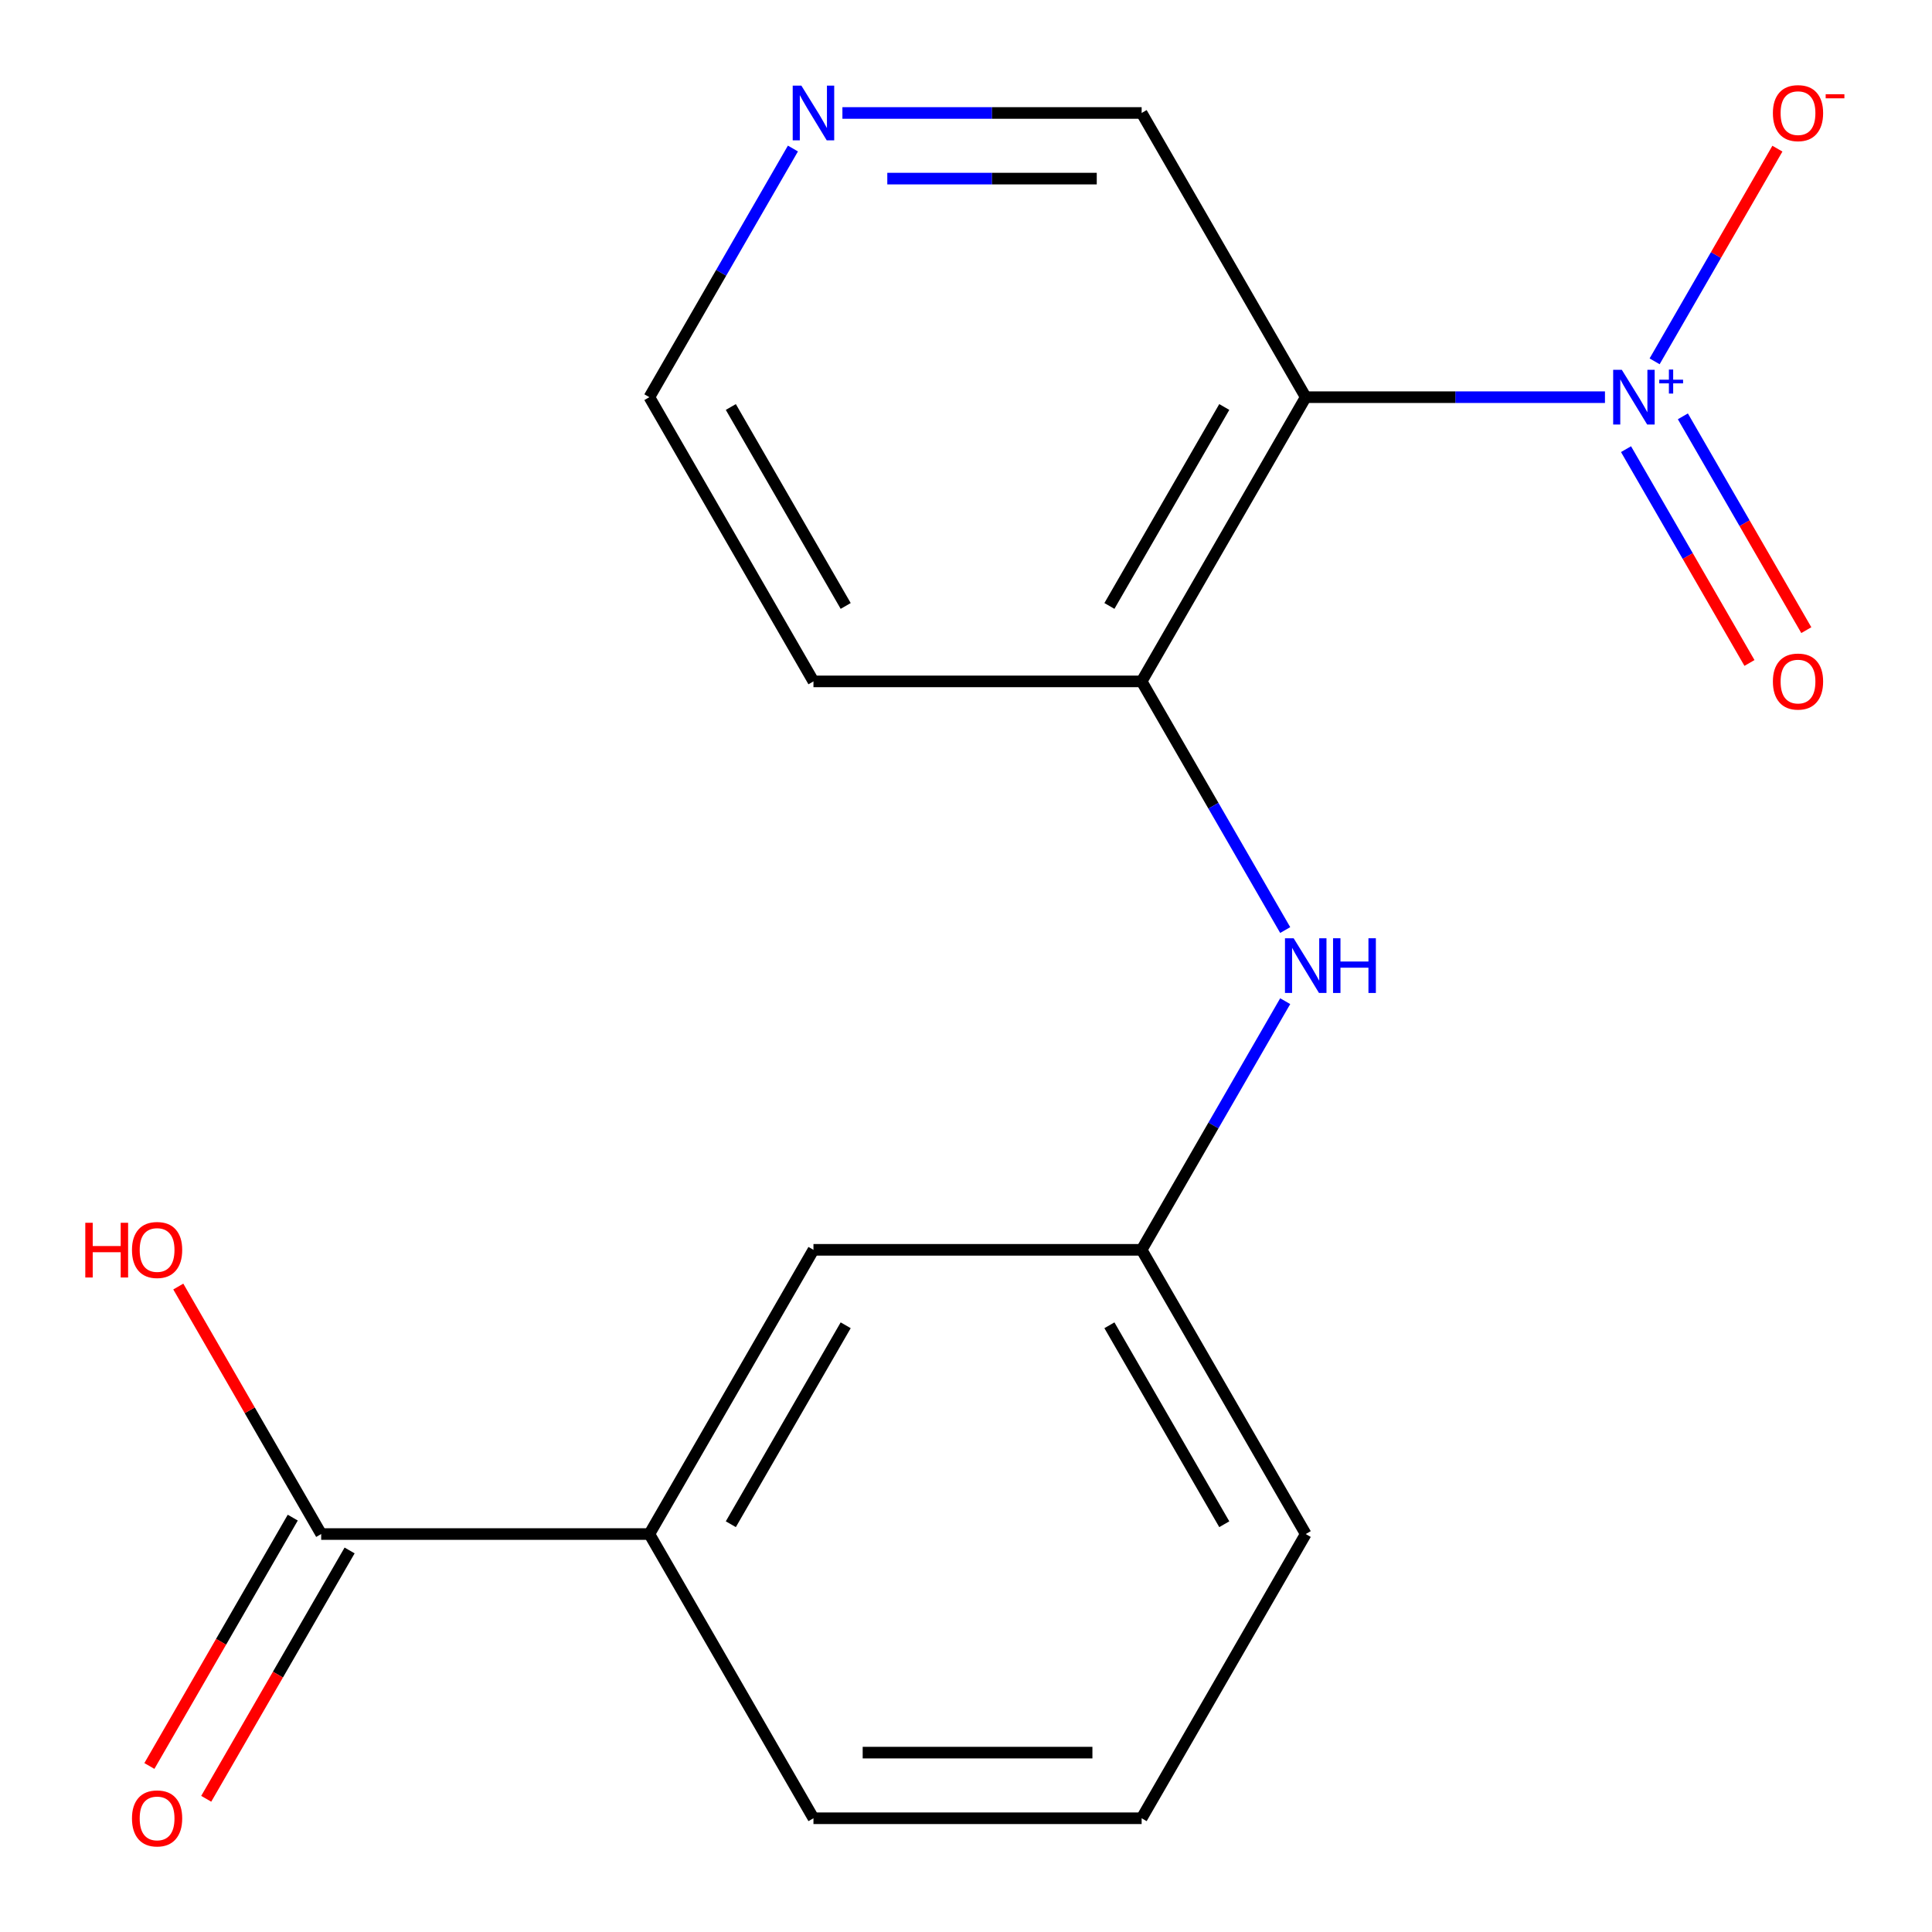 <?xml version='1.0' encoding='iso-8859-1'?>
<svg version='1.1' baseProfile='full'
              xmlns='http://www.w3.org/2000/svg'
                      xmlns:rdkit='http://www.rdkit.org/xml'
                      xmlns:xlink='http://www.w3.org/1999/xlink'
                  xml:space='preserve'
width='1000px' height='1000px' viewBox='0 0 1000 1000'>
<!-- END OF HEADER -->
<rect style='opacity:1.0;fill:#FFFFFF;stroke:none' width='1000' height='1000' x='0' y='0'> </rect>
<path class='bond-0' d='M 830.725,205.582 L 753.285,205.582' style='fill:none;fill-rule:evenodd;stroke:#0000FF;stroke-width:6px;stroke-linecap:butt;stroke-linejoin:miter;stroke-opacity:1' />
<path class='bond-0' d='M 753.285,205.582 L 675.845,205.582' style='fill:none;fill-rule:evenodd;stroke:#000000;stroke-width:6px;stroke-linecap:butt;stroke-linejoin:miter;stroke-opacity:1' />
<path class='bond-5' d='M 856.425,187.026 L 888.203,131.985' style='fill:none;fill-rule:evenodd;stroke:#0000FF;stroke-width:6px;stroke-linecap:butt;stroke-linejoin:miter;stroke-opacity:1' />
<path class='bond-5' d='M 888.203,131.985 L 919.981,76.943' style='fill:none;fill-rule:evenodd;stroke:#FF0000;stroke-width:6px;stroke-linecap:butt;stroke-linejoin:miter;stroke-opacity:1' />
<path class='bond-6' d='M 841.628,232.482 L 873.575,287.815' style='fill:none;fill-rule:evenodd;stroke:#0000FF;stroke-width:6px;stroke-linecap:butt;stroke-linejoin:miter;stroke-opacity:1' />
<path class='bond-6' d='M 873.575,287.815 L 905.522,343.149' style='fill:none;fill-rule:evenodd;stroke:#FF0000;stroke-width:6px;stroke-linecap:butt;stroke-linejoin:miter;stroke-opacity:1' />
<path class='bond-6' d='M 871.05,215.495 L 902.997,270.829' style='fill:none;fill-rule:evenodd;stroke:#0000FF;stroke-width:6px;stroke-linecap:butt;stroke-linejoin:miter;stroke-opacity:1' />
<path class='bond-6' d='M 902.997,270.829 L 934.944,326.162' style='fill:none;fill-rule:evenodd;stroke:#FF0000;stroke-width:6px;stroke-linecap:butt;stroke-linejoin:miter;stroke-opacity:1' />
<path class='bond-1' d='M 675.845,205.582 L 590.911,352.691' style='fill:none;fill-rule:evenodd;stroke:#000000;stroke-width:6px;stroke-linecap:butt;stroke-linejoin:miter;stroke-opacity:1' />
<path class='bond-1' d='M 633.683,210.661 L 574.229,313.638' style='fill:none;fill-rule:evenodd;stroke:#000000;stroke-width:6px;stroke-linecap:butt;stroke-linejoin:miter;stroke-opacity:1' />
<path class='bond-11' d='M 675.845,205.582 L 590.911,58.472' style='fill:none;fill-rule:evenodd;stroke:#000000;stroke-width:6px;stroke-linecap:butt;stroke-linejoin:miter;stroke-opacity:1' />
<path class='bond-3' d='M 590.911,352.691 L 628.064,417.042' style='fill:none;fill-rule:evenodd;stroke:#000000;stroke-width:6px;stroke-linecap:butt;stroke-linejoin:miter;stroke-opacity:1' />
<path class='bond-3' d='M 628.064,417.042 L 665.218,481.393' style='fill:none;fill-rule:evenodd;stroke:#0000FF;stroke-width:6px;stroke-linecap:butt;stroke-linejoin:miter;stroke-opacity:1' />
<path class='bond-12' d='M 590.911,352.691 L 421.044,352.691' style='fill:none;fill-rule:evenodd;stroke:#000000;stroke-width:6px;stroke-linecap:butt;stroke-linejoin:miter;stroke-opacity:1' />
<path class='bond-2' d='M 166.244,794.018 L 336.111,794.018' style='fill:none;fill-rule:evenodd;stroke:#000000;stroke-width:6px;stroke-linecap:butt;stroke-linejoin:miter;stroke-opacity:1' />
<path class='bond-9' d='M 151.533,785.525 L 114.426,849.796' style='fill:none;fill-rule:evenodd;stroke:#000000;stroke-width:6px;stroke-linecap:butt;stroke-linejoin:miter;stroke-opacity:1' />
<path class='bond-9' d='M 114.426,849.796 L 77.319,914.068' style='fill:none;fill-rule:evenodd;stroke:#FF0000;stroke-width:6px;stroke-linecap:butt;stroke-linejoin:miter;stroke-opacity:1' />
<path class='bond-9' d='M 180.954,802.512 L 143.847,866.783' style='fill:none;fill-rule:evenodd;stroke:#000000;stroke-width:6px;stroke-linecap:butt;stroke-linejoin:miter;stroke-opacity:1' />
<path class='bond-9' d='M 143.847,866.783 L 106.74,931.054' style='fill:none;fill-rule:evenodd;stroke:#FF0000;stroke-width:6px;stroke-linecap:butt;stroke-linejoin:miter;stroke-opacity:1' />
<path class='bond-13' d='M 166.244,794.018 L 129.264,729.967' style='fill:none;fill-rule:evenodd;stroke:#000000;stroke-width:6px;stroke-linecap:butt;stroke-linejoin:miter;stroke-opacity:1' />
<path class='bond-13' d='M 129.264,729.967 L 92.284,665.916' style='fill:none;fill-rule:evenodd;stroke:#FF0000;stroke-width:6px;stroke-linecap:butt;stroke-linejoin:miter;stroke-opacity:1' />
<path class='bond-7' d='M 665.218,518.207 L 628.064,582.558' style='fill:none;fill-rule:evenodd;stroke:#0000FF;stroke-width:6px;stroke-linecap:butt;stroke-linejoin:miter;stroke-opacity:1' />
<path class='bond-7' d='M 628.064,582.558 L 590.911,646.909' style='fill:none;fill-rule:evenodd;stroke:#000000;stroke-width:6px;stroke-linecap:butt;stroke-linejoin:miter;stroke-opacity:1' />
<path class='bond-4' d='M 336.111,794.018 L 421.044,646.909' style='fill:none;fill-rule:evenodd;stroke:#000000;stroke-width:6px;stroke-linecap:butt;stroke-linejoin:miter;stroke-opacity:1' />
<path class='bond-4' d='M 378.272,788.939 L 437.726,685.962' style='fill:none;fill-rule:evenodd;stroke:#000000;stroke-width:6px;stroke-linecap:butt;stroke-linejoin:miter;stroke-opacity:1' />
<path class='bond-19' d='M 336.111,794.018 L 421.044,941.128' style='fill:none;fill-rule:evenodd;stroke:#000000;stroke-width:6px;stroke-linecap:butt;stroke-linejoin:miter;stroke-opacity:1' />
<path class='bond-8' d='M 590.911,646.909 L 421.044,646.909' style='fill:none;fill-rule:evenodd;stroke:#000000;stroke-width:6px;stroke-linecap:butt;stroke-linejoin:miter;stroke-opacity:1' />
<path class='bond-17' d='M 590.911,646.909 L 675.845,794.018' style='fill:none;fill-rule:evenodd;stroke:#000000;stroke-width:6px;stroke-linecap:butt;stroke-linejoin:miter;stroke-opacity:1' />
<path class='bond-17' d='M 574.229,685.962 L 633.683,788.939' style='fill:none;fill-rule:evenodd;stroke:#000000;stroke-width:6px;stroke-linecap:butt;stroke-linejoin:miter;stroke-opacity:1' />
<path class='bond-10' d='M 436.031,58.472 L 513.471,58.472' style='fill:none;fill-rule:evenodd;stroke:#0000FF;stroke-width:6px;stroke-linecap:butt;stroke-linejoin:miter;stroke-opacity:1' />
<path class='bond-10' d='M 513.471,58.472 L 590.911,58.472' style='fill:none;fill-rule:evenodd;stroke:#000000;stroke-width:6px;stroke-linecap:butt;stroke-linejoin:miter;stroke-opacity:1' />
<path class='bond-10' d='M 459.263,92.446 L 513.471,92.446' style='fill:none;fill-rule:evenodd;stroke:#0000FF;stroke-width:6px;stroke-linecap:butt;stroke-linejoin:miter;stroke-opacity:1' />
<path class='bond-10' d='M 513.471,92.446 L 567.679,92.446' style='fill:none;fill-rule:evenodd;stroke:#000000;stroke-width:6px;stroke-linecap:butt;stroke-linejoin:miter;stroke-opacity:1' />
<path class='bond-14' d='M 410.417,76.879 L 373.264,141.23' style='fill:none;fill-rule:evenodd;stroke:#0000FF;stroke-width:6px;stroke-linecap:butt;stroke-linejoin:miter;stroke-opacity:1' />
<path class='bond-14' d='M 373.264,141.23 L 336.111,205.582' style='fill:none;fill-rule:evenodd;stroke:#000000;stroke-width:6px;stroke-linecap:butt;stroke-linejoin:miter;stroke-opacity:1' />
<path class='bond-18' d='M 421.044,352.691 L 336.111,205.582' style='fill:none;fill-rule:evenodd;stroke:#000000;stroke-width:6px;stroke-linecap:butt;stroke-linejoin:miter;stroke-opacity:1' />
<path class='bond-18' d='M 437.726,313.638 L 378.272,210.661' style='fill:none;fill-rule:evenodd;stroke:#000000;stroke-width:6px;stroke-linecap:butt;stroke-linejoin:miter;stroke-opacity:1' />
<path class='bond-15' d='M 421.044,941.128 L 590.911,941.128' style='fill:none;fill-rule:evenodd;stroke:#000000;stroke-width:6px;stroke-linecap:butt;stroke-linejoin:miter;stroke-opacity:1' />
<path class='bond-15' d='M 446.524,907.154 L 565.431,907.154' style='fill:none;fill-rule:evenodd;stroke:#000000;stroke-width:6px;stroke-linecap:butt;stroke-linejoin:miter;stroke-opacity:1' />
<path class='bond-16' d='M 590.911,941.128 L 675.845,794.018' style='fill:none;fill-rule:evenodd;stroke:#000000;stroke-width:6px;stroke-linecap:butt;stroke-linejoin:miter;stroke-opacity:1' />
<path  class='atom-0' d='M 839.452 191.422
L 848.732 206.422
Q 849.652 207.902, 851.132 210.582
Q 852.612 213.262, 852.692 213.422
L 852.692 191.422
L 856.452 191.422
L 856.452 219.742
L 852.572 219.742
L 842.612 203.342
Q 841.452 201.422, 840.212 199.222
Q 839.012 197.022, 838.652 196.342
L 838.652 219.742
L 834.972 219.742
L 834.972 191.422
L 839.452 191.422
' fill='#0000FF'/>
<path  class='atom-0' d='M 858.828 196.526
L 863.817 196.526
L 863.817 191.273
L 866.035 191.273
L 866.035 196.526
L 871.157 196.526
L 871.157 198.427
L 866.035 198.427
L 866.035 203.707
L 863.817 203.707
L 863.817 198.427
L 858.828 198.427
L 858.828 196.526
' fill='#0000FF'/>
<path  class='atom-4' d='M 669.585 485.64
L 678.865 500.64
Q 679.785 502.12, 681.265 504.8
Q 682.745 507.48, 682.825 507.64
L 682.825 485.64
L 686.585 485.64
L 686.585 513.96
L 682.705 513.96
L 672.745 497.56
Q 671.585 495.64, 670.345 493.44
Q 669.145 491.24, 668.785 490.56
L 668.785 513.96
L 665.105 513.96
L 665.105 485.64
L 669.585 485.64
' fill='#0000FF'/>
<path  class='atom-4' d='M 689.985 485.64
L 693.825 485.64
L 693.825 497.68
L 708.305 497.68
L 708.305 485.64
L 712.145 485.64
L 712.145 513.96
L 708.305 513.96
L 708.305 500.88
L 693.825 500.88
L 693.825 513.96
L 689.985 513.96
L 689.985 485.64
' fill='#0000FF'/>
<path  class='atom-6' d='M 917.645 58.552
Q 917.645 51.752, 921.005 47.952
Q 924.365 44.152, 930.645 44.152
Q 936.925 44.152, 940.285 47.952
Q 943.645 51.752, 943.645 58.552
Q 943.645 65.432, 940.245 69.352
Q 936.845 73.232, 930.645 73.232
Q 924.405 73.232, 921.005 69.352
Q 917.645 65.472, 917.645 58.552
M 930.645 70.032
Q 934.965 70.032, 937.285 67.152
Q 939.645 64.232, 939.645 58.552
Q 939.645 52.992, 937.285 50.192
Q 934.965 47.352, 930.645 47.352
Q 926.325 47.352, 923.965 50.152
Q 921.645 52.952, 921.645 58.552
Q 921.645 64.272, 923.965 67.152
Q 926.325 70.032, 930.645 70.032
' fill='#FF0000'/>
<path  class='atom-6' d='M 944.965 48.775
L 954.654 48.775
L 954.654 50.887
L 944.965 50.887
L 944.965 48.775
' fill='#FF0000'/>
<path  class='atom-7' d='M 917.645 352.771
Q 917.645 345.971, 921.005 342.171
Q 924.365 338.371, 930.645 338.371
Q 936.925 338.371, 940.285 342.171
Q 943.645 345.971, 943.645 352.771
Q 943.645 359.651, 940.245 363.571
Q 936.845 367.451, 930.645 367.451
Q 924.405 367.451, 921.005 363.571
Q 917.645 359.691, 917.645 352.771
M 930.645 364.251
Q 934.965 364.251, 937.285 361.371
Q 939.645 358.451, 939.645 352.771
Q 939.645 347.211, 937.285 344.411
Q 934.965 341.571, 930.645 341.571
Q 926.325 341.571, 923.965 344.371
Q 921.645 347.171, 921.645 352.771
Q 921.645 358.491, 923.965 361.371
Q 926.325 364.251, 930.645 364.251
' fill='#FF0000'/>
<path  class='atom-10' d='M 68.31 941.208
Q 68.31 934.408, 71.67 930.608
Q 75.03 926.808, 81.31 926.808
Q 87.59 926.808, 90.95 930.608
Q 94.31 934.408, 94.31 941.208
Q 94.31 948.088, 90.91 952.008
Q 87.51 955.888, 81.31 955.888
Q 75.07 955.888, 71.67 952.008
Q 68.31 948.128, 68.31 941.208
M 81.31 952.688
Q 85.63 952.688, 87.95 949.808
Q 90.31 946.888, 90.31 941.208
Q 90.31 935.648, 87.95 932.848
Q 85.63 930.008, 81.31 930.008
Q 76.99 930.008, 74.63 932.808
Q 72.31 935.608, 72.31 941.208
Q 72.31 946.928, 74.63 949.808
Q 76.99 952.688, 81.31 952.688
' fill='#FF0000'/>
<path  class='atom-11' d='M 414.784 44.312
L 424.064 59.312
Q 424.984 60.792, 426.464 63.472
Q 427.944 66.152, 428.024 66.312
L 428.024 44.312
L 431.784 44.312
L 431.784 72.632
L 427.904 72.632
L 417.944 56.232
Q 416.784 54.312, 415.544 52.112
Q 414.344 49.912, 413.984 49.232
L 413.984 72.632
L 410.304 72.632
L 410.304 44.312
L 414.784 44.312
' fill='#0000FF'/>
<path  class='atom-14' d='M 44.15 632.909
L 47.99 632.909
L 47.99 644.949
L 62.47 644.949
L 62.47 632.909
L 66.31 632.909
L 66.31 661.229
L 62.47 661.229
L 62.47 648.149
L 47.99 648.149
L 47.99 661.229
L 44.15 661.229
L 44.15 632.909
' fill='#FF0000'/>
<path  class='atom-14' d='M 68.31 646.989
Q 68.31 640.189, 71.67 636.389
Q 75.03 632.589, 81.31 632.589
Q 87.59 632.589, 90.95 636.389
Q 94.31 640.189, 94.31 646.989
Q 94.31 653.869, 90.91 657.789
Q 87.51 661.669, 81.31 661.669
Q 75.07 661.669, 71.67 657.789
Q 68.31 653.909, 68.31 646.989
M 81.31 658.469
Q 85.63 658.469, 87.95 655.589
Q 90.31 652.669, 90.31 646.989
Q 90.31 641.429, 87.95 638.629
Q 85.63 635.789, 81.31 635.789
Q 76.99 635.789, 74.63 638.589
Q 72.31 641.389, 72.31 646.989
Q 72.31 652.709, 74.63 655.589
Q 76.99 658.469, 81.31 658.469
' fill='#FF0000'/>
</svg>

